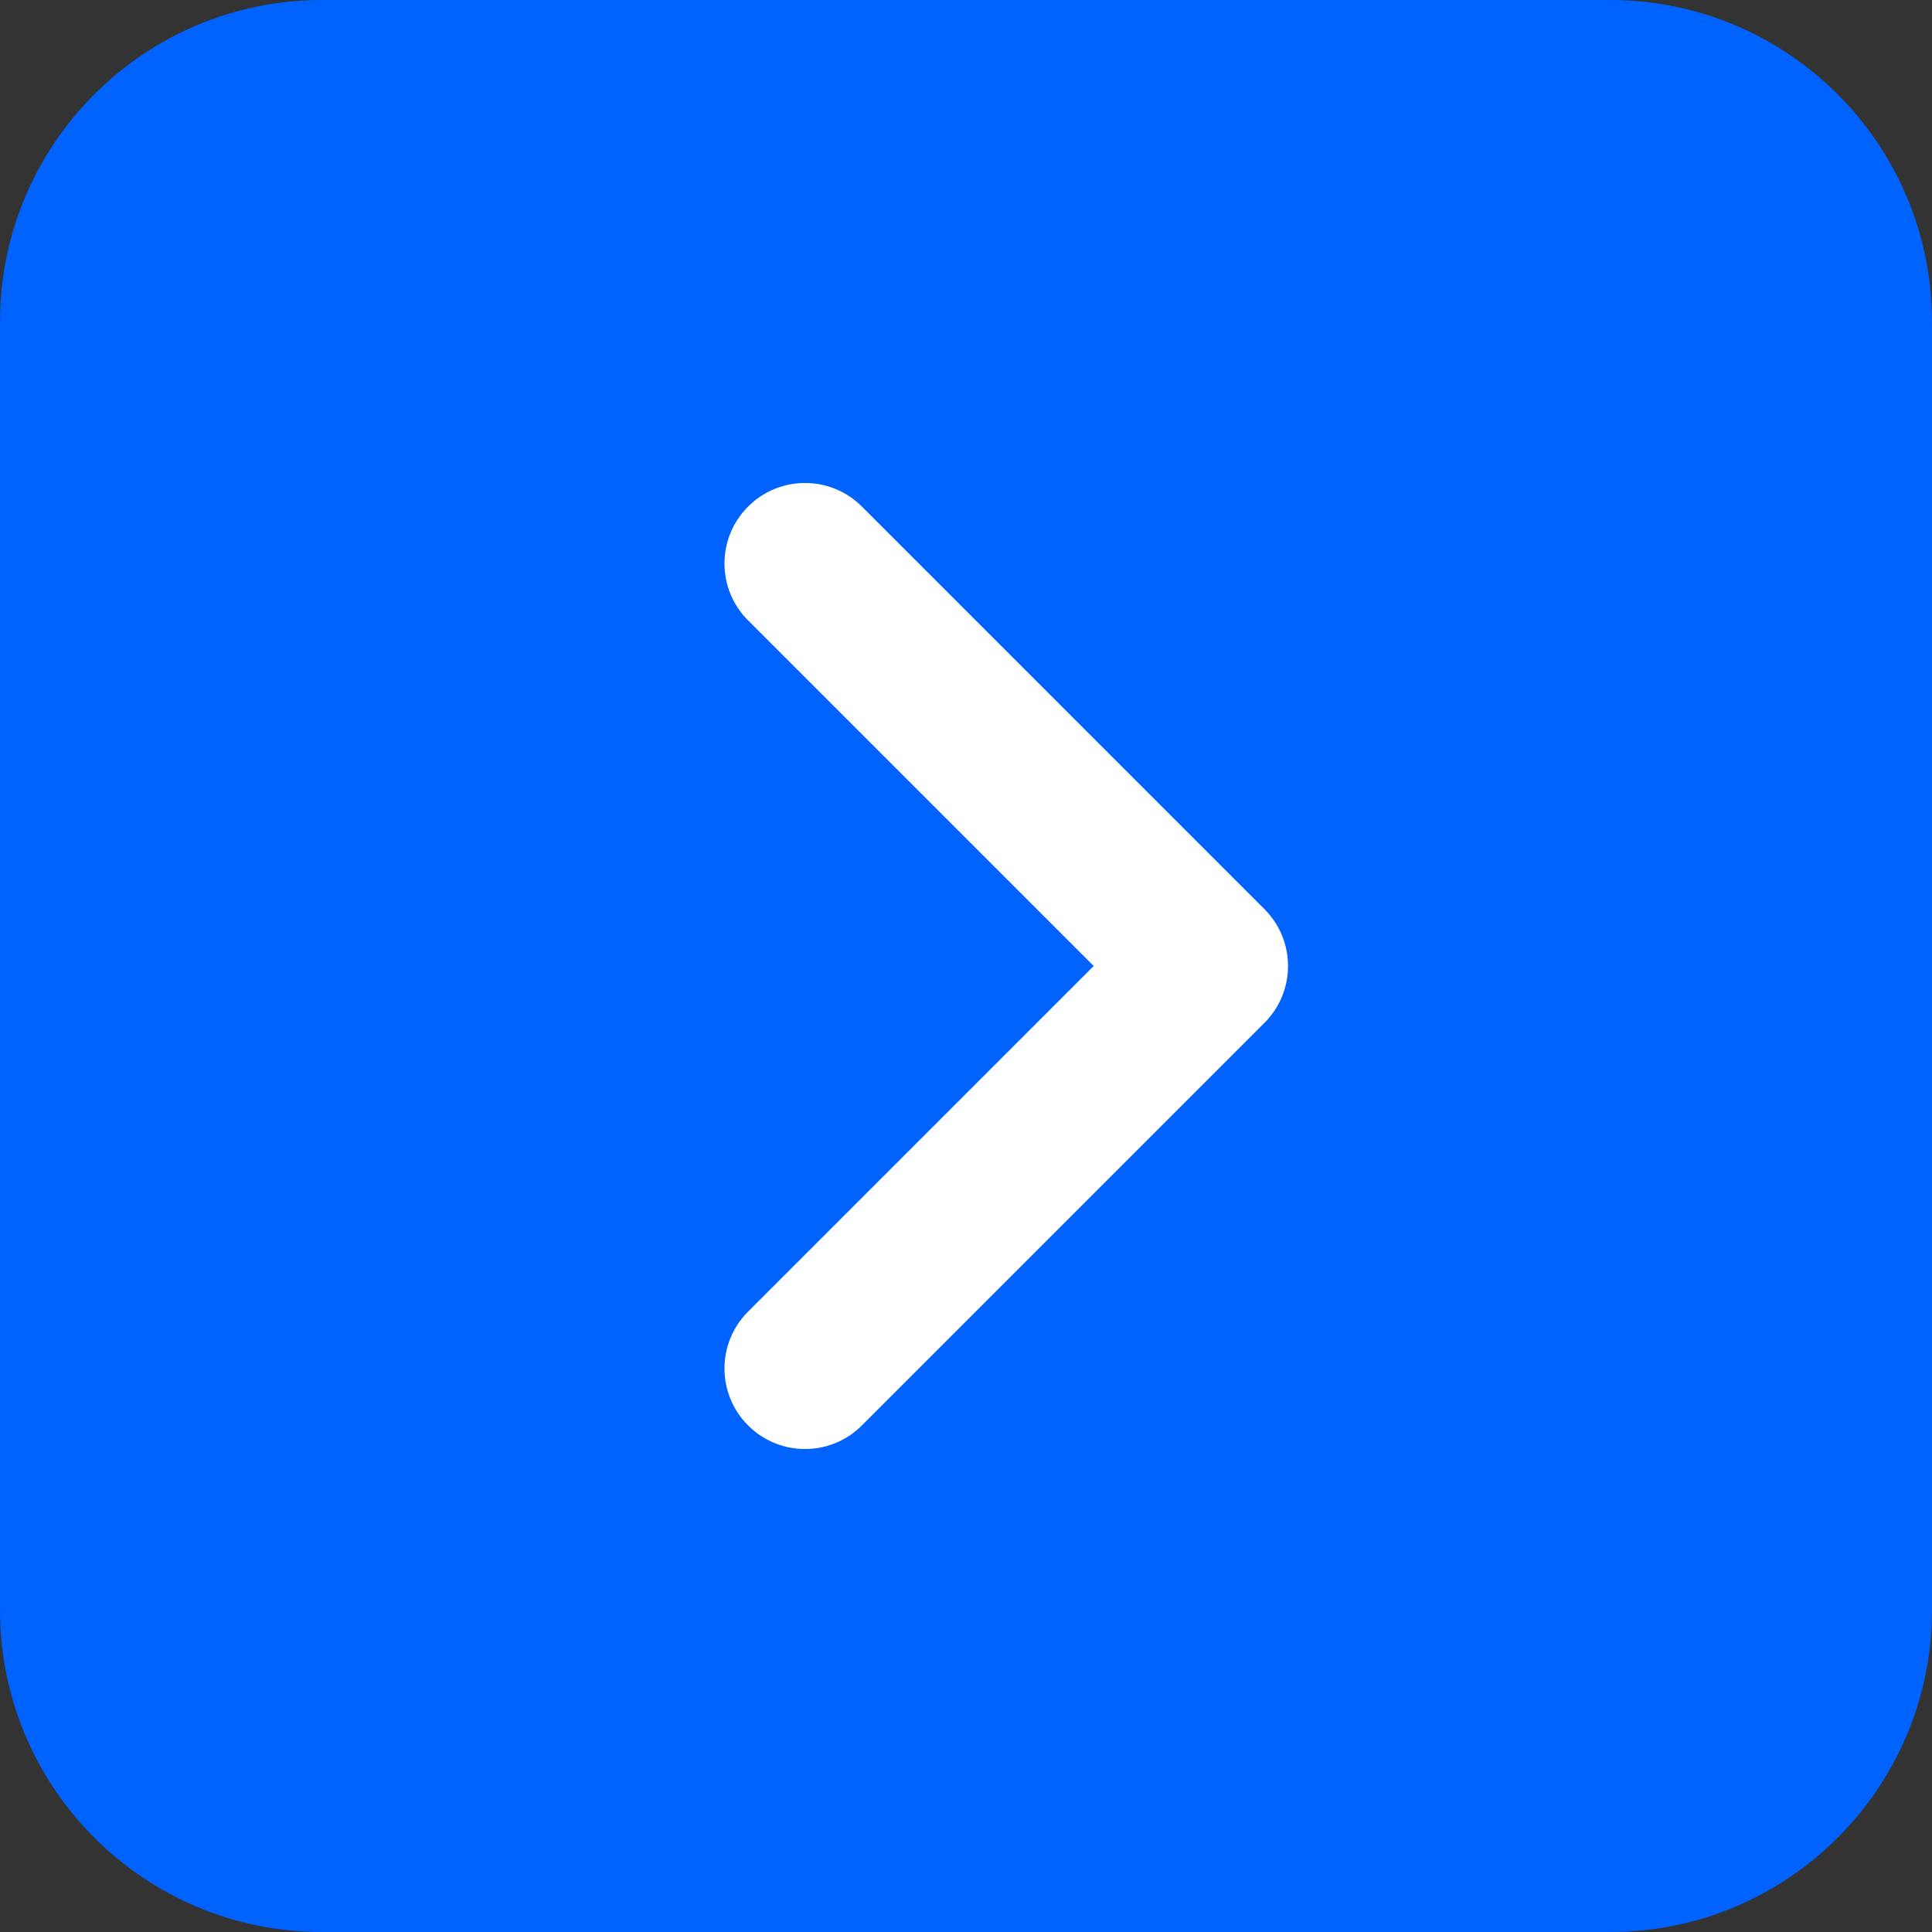 <svg xmlns="http://www.w3.org/2000/svg" width="24" height="24" viewBox="0 0 24 24" fill="none">
<rect x="0" y="0" width="24" height="24" fill="#333333" stroke="none"/>
<path d="M24 4C24 1.791 22.209 0 20 0H4C1.791 0 0 1.791 0 4V20C0 22.209 1.791 24 4 24H20C22.209 24 24 22.209 24 20V4Z" fill="#0062ff">
</path>
<path fill-rule="evenodd" clip-rule="evenodd" d="M13.586 12L9.293 16.293C8.902 16.683 8.902 17.317 9.293 17.707C9.683 18.098 10.317 18.098 10.707 17.707L15.707 12.707C16.098 12.317 16.098 11.683 15.707 11.293L10.707 6.293C10.317 5.902 9.683 5.902 9.293 6.293C8.902 6.683 8.902 7.317 9.293 7.707L13.586 12Z" fill="#fff">
</path>
<path d="M20 0.5H4V-0.5H20V0.5ZM0.5 4V20H-0.5V4H0.5ZM4 23.5H20V24.5H4V23.5ZM23.5 20V4H24.5V20H23.5ZM20 23.5C21.933 23.5 23.5 21.933 23.5 20H24.5C24.5 22.485 22.485 24.5 20 24.5V23.5ZM0.5 20C0.5 21.933 2.067 23.5 4 23.5V24.5C1.515 24.5 -0.5 22.485 -0.5 20H0.5ZM4 0.5C2.067 0.5 0.5 2.067 0.5 4H-0.5C-0.5 1.515 1.515 -0.5 4 -0.5V0.5ZM20 -0.5C22.485 -0.5 24.5 1.515 24.5 4H23.5C23.5 2.067 21.933 0.5 20 0.5V-0.5Z" ></path></svg>